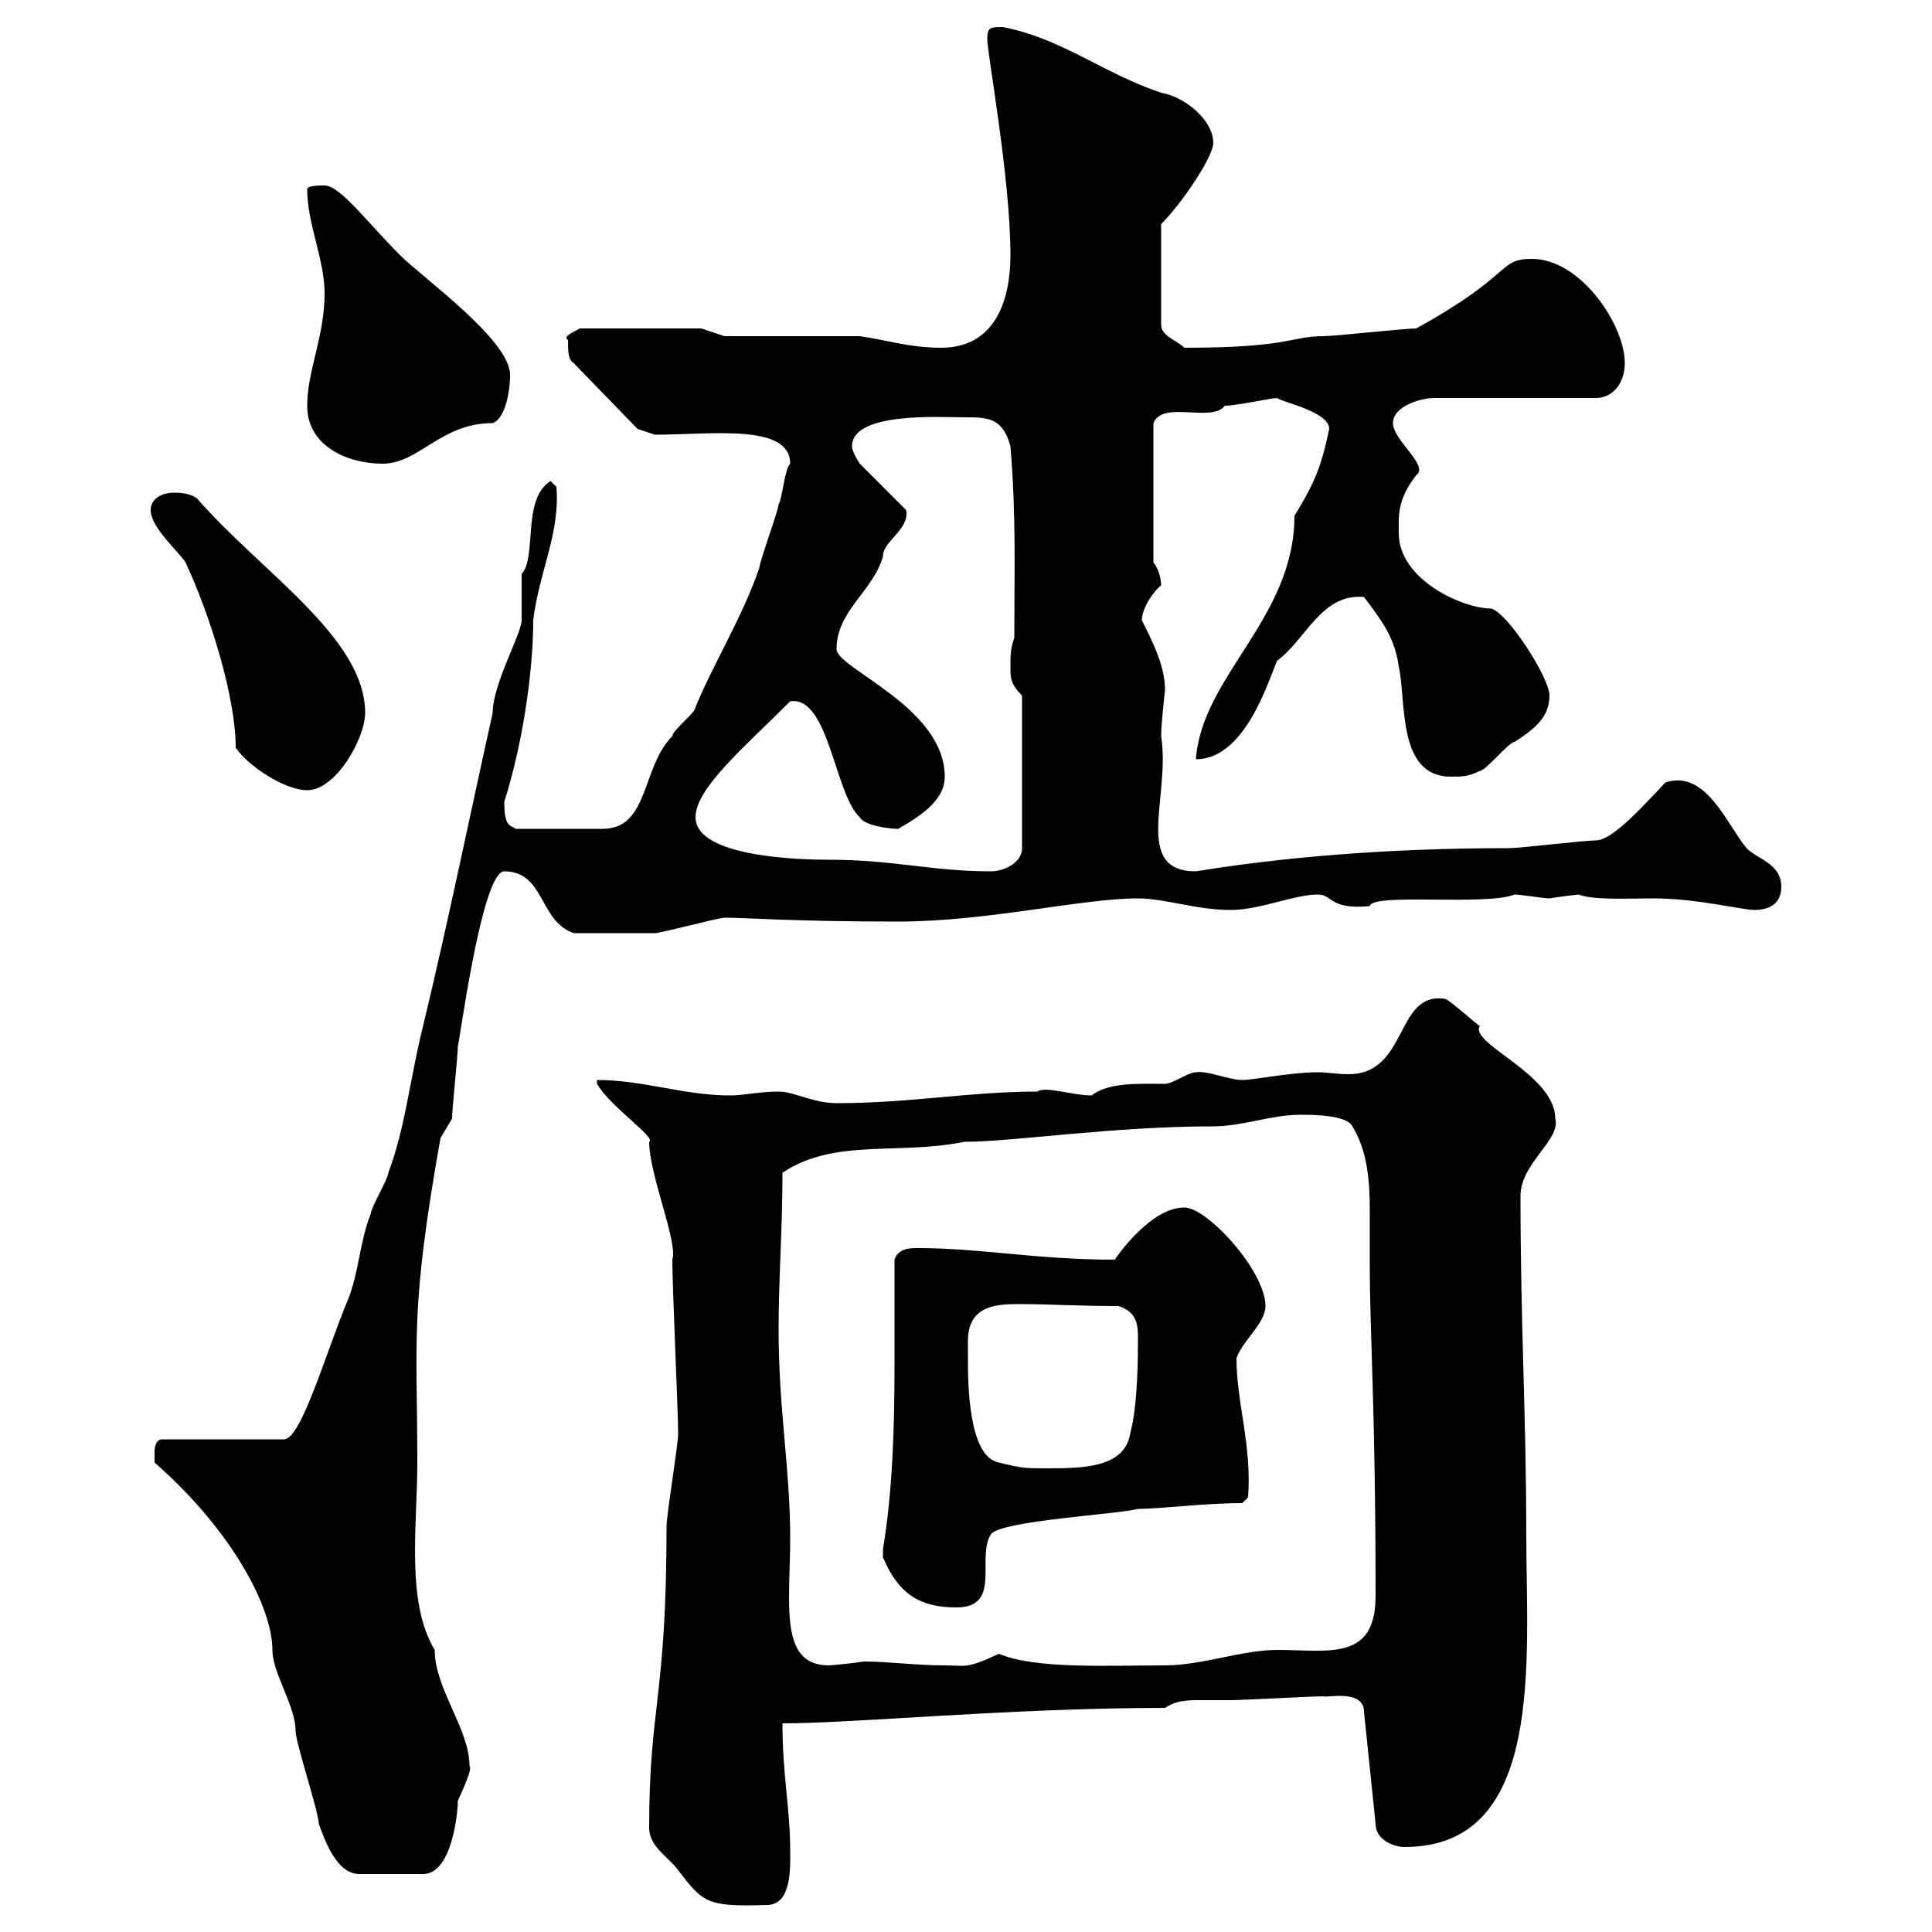 <svg xmlns="http://www.w3.org/2000/svg" xmlns:xlink="http://www.w3.org/1999/xlink" width="300" height="300"><path d="M100.80 283.80C100.80 286.80 103.80 288.30 105.30 290.40C109.20 295.50 109.80 296.10 119.10 295.80C123 295.80 122.70 289.80 122.70 287.40C122.70 280.80 121.50 275.70 121.50 267.60C132.60 267.60 157.20 265.20 180.90 265.20C182.70 264 184.50 264 186.30 264C187.50 264 189.30 264 191.10 264C192.90 264 203.70 263.40 205.50 263.40C205.80 263.70 211.80 262.20 211.80 265.80L213.60 283.20C213.60 285.60 216.30 286.80 218.10 286.80C240 286.80 237 257.70 237 238.20C237 220.20 236.10 205.50 236.10 185.70C236.10 180.60 242.40 177 241.50 173.70C241.50 166.80 228 162 229.80 159.30C229.50 159.30 225.30 155.40 224.40 155.10C216.60 153.90 218.70 166.80 209.40 166.80C207.60 166.80 206.10 166.50 204.60 166.50C200.40 166.50 194.70 167.70 192.90 167.70C190.80 167.70 187.50 166.20 185.70 166.50C184.50 166.50 182.10 168.30 180.90 168.30C177 168.30 172.20 168 169.50 170.10C166.50 170.10 162.30 168.60 161.10 169.50C150.60 169.50 141.30 171.30 129.90 171.30C126.30 171.30 123.30 169.50 120.90 169.50C117.90 169.50 115.50 170.10 113.40 170.10C106.20 170.10 99.90 167.70 92.70 167.70L92.70 168.30C94.80 171.90 102 176.70 100.80 177.30C100.80 182.40 105.30 192.90 104.40 195.60C104.40 200.10 105.30 219 105.30 222.60C105.30 224.40 103.50 235.20 103.50 237C103.50 263.70 100.80 264.90 100.80 283.80ZM24 227.10C36 237.60 42.30 249.60 42.30 256.20C42.30 259.80 45.90 264.90 45.90 268.80C45.90 270.60 49.50 281.40 49.50 283.20C50.40 285.60 52.20 291 55.80 291L65.70 291C70.20 291 71.10 281.40 71.10 279.60C72.90 275.70 73.20 274.50 72.90 274.20C72.90 268.50 67.50 262.20 67.50 256.20C63 248.70 64.80 237 64.80 227.10C64.80 207.90 63.60 203.70 68.40 176.70L70.20 173.70C70.20 171.90 71.10 164.10 71.10 162.30C71.10 163.80 74.70 135.30 78.30 135.30C84.60 135.30 83.70 143.10 89.10 144.90C96 144.90 99.90 144.90 101.70 144.90C102.60 144.90 111.60 142.50 112.50 142.50C116.10 142.50 123 143.10 139.50 143.10C153.30 143.10 168 139.50 176.70 139.50C180.90 139.50 185.70 141.30 191.10 141.30C195.60 141.30 201 138.90 204.60 138.90C207 138.90 206.40 141.30 212.70 140.70C213 138.60 230.70 140.70 235.20 138.90C236.10 138.90 239.70 139.50 240.60 139.50C242.40 139.20 245.10 138.90 245.10 138.90C247.50 139.80 252.60 139.50 256.80 139.50C263.40 139.50 270.60 141.30 272.40 141.30C274.20 141.30 276.60 140.70 276.60 137.70C276.60 134.10 273 133.50 271.20 131.70C268.20 128.10 264.90 119.40 258.60 121.50C254.40 126 250.20 130.50 247.80 130.50C246 130.50 236.10 131.70 234.30 131.70C214.80 131.70 198.60 133.20 185.70 135.30C175.80 135.30 181.80 123.60 180.30 114.30C180.30 112.50 180.90 107.10 180.90 107.10C180.90 103.50 179.10 99.90 177.30 96.30C177.30 94.50 179.10 91.80 180.30 90.90C180.30 90 180 88.50 179.10 87.30L179.10 65.70C180.60 62.10 188.10 65.70 190.20 63C192 63 197.40 61.80 198.30 61.80C198.90 62.40 206.40 63.90 206.40 66.60C205.20 72.30 204.30 74.70 201 80.10C201 96 186.60 105 185.70 117.90C193.20 117.90 196.80 106.20 198.30 102.60C202.80 99.30 205.20 92.10 211.80 92.70C214.50 96.30 216.60 99 217.20 103.50C218.40 108.90 216.90 120.60 225.30 120.60C227.10 120.60 228 120.60 229.80 119.70C230.70 119.70 234.30 115.20 235.20 115.20C237.90 113.40 240.60 111.60 240.60 108C240.60 105.30 234.30 95.40 231.60 94.50C227.10 94.50 217.20 90 217.20 82.80C217.20 80.10 216.90 77.70 219.90 73.80C222 72.30 216.30 68.40 216.30 65.70C216.30 63 220.80 61.80 222.60 61.80L247.80 61.80C250.50 61.80 252.30 59.40 252.30 56.40C252.30 50.40 245.40 40.20 237.90 40.20C232.50 40.20 235.20 42.60 219.90 51C218.10 51 207.30 52.20 205.50 52.20C200.40 52.20 200.40 54 183.90 54C182.70 52.80 180.30 52.20 180.30 50.40L180.30 34.80C183.60 31.50 188.40 24.30 188.40 22.20C188.40 18.60 183.90 15 180.30 14.40C171.30 11.40 165 6 155.70 4.20C153.90 4.20 153.30 4.20 153.30 6C153.30 8.40 156.90 27.60 156.90 39.60C156.90 46.20 154.80 54 146.10 54C141.30 54 137.70 52.80 133.50 52.20L112.50 52.20L108.90 51L90 51C89.10 51.60 87.30 52.20 88.20 52.80C88.20 54.60 88.20 55.80 89.10 56.40L99 66.60L101.70 67.50C110.40 67.50 122.70 65.70 122.70 72C121.80 72.90 121.50 77.40 120.90 78.30C120.90 79.20 117.90 87.30 117.90 88.20C115.20 96 110.70 103.20 108 109.80C108 110.70 104.40 113.40 104.40 114.30C99.60 119.10 100.80 128.70 93.60 128.70L80.10 128.70C79.20 128.10 78.30 128.40 78.30 124.50C81 116.10 82.80 104.70 82.80 96.30C83.70 88.80 87 82.80 86.40 75.60L85.50 74.70C81 77.40 83.40 86.70 81 89.10C81 90 81 95.40 81 96.30C81 98.40 76.50 106.20 76.50 110.70C72.90 126.90 69.60 143.10 65.70 159.30C63.60 167.70 63 174.90 60.30 182.10C60.30 183 57.60 187.50 57.60 188.40C55.80 192.90 55.80 197.40 54 201.90C50.70 209.70 46.80 223.50 44.10 223.50L25.20 223.50C24 223.50 24 225.30 24 225.30C24 226.20 24 227.10 24 227.10ZM120.90 206.40C120.90 198.30 121.50 191.10 121.50 182.10C129.60 176.70 139.50 179.40 149.70 177.30C157.20 177.30 172.80 174.90 188.40 174.90C192.90 174.90 197.40 173.10 201.90 173.10C203.70 173.10 209.10 173.10 210 174.90C212.40 178.80 212.70 183.60 212.70 188.10C212.70 191.10 212.70 193.80 212.70 196.50C212.70 207 213.60 219 213.60 247.80C213.60 258 206.40 256.20 198.30 256.20C192.90 256.20 186.60 258.60 180.90 258.60C171.90 258.60 160.80 259.20 155.10 256.80C150 259.20 150 258.60 146.70 258.60C142.20 258.60 138 258 134.10 258C132.30 258.30 129 258.60 128.70 258.60C120.90 258.60 122.70 249 122.70 238.80C122.70 228 120.90 219 120.90 206.40ZM137.10 241.80C139.50 247.50 142.80 249.60 148.50 249.60C155.70 249.60 151.50 241.80 153.90 238.20C155.70 236.10 173.10 235.20 176.70 234.30C180 234.30 187.20 233.40 192.90 233.40L193.80 232.50C194.40 224.40 192 217.80 192 210.90C192.90 208.20 196.50 205.50 196.50 202.80C196.50 197.40 187.50 187.50 183.90 187.50C178.80 187.50 173.70 194.70 173.10 195.60C160.80 195.60 152.40 193.80 142.50 193.80C141.30 193.80 139.50 193.80 138.90 195.60C138.90 201 138.90 206.40 138.90 211.80C138.90 221.70 138.60 231.60 137.10 240.60C137.10 240.60 137.10 240.60 137.10 241.80ZM150.30 210.90C150.30 210 150.30 209.40 150.30 208.20C150.30 202.50 155.10 202.50 158.40 202.50C162.90 202.50 167.40 202.80 173.70 202.80C176.40 203.70 176.70 205.50 176.70 207.60C176.70 210.60 176.70 218.10 175.50 222.60C174.60 228 168 228 162.30 228C159.30 228 158.70 228 155.10 227.10C150.30 226.20 150.30 214.50 150.30 210.90ZM108 126.90C108 122.40 115.50 116.10 122.70 108.90C128.70 108 129.60 123.30 133.50 126.90C134.10 128.10 137.70 128.70 139.50 128.70C142.50 126.90 146.70 124.50 146.70 120.60C146.70 109.80 129.90 103.80 129.90 100.80C129.90 94.80 135.60 91.80 137.10 86.40C137.10 84 141.30 82.20 140.70 79.20L133.50 72C133.50 72 132.30 70.20 132.30 69.30C132.30 63.90 146.10 64.80 149.70 64.80C153.30 64.80 155.70 64.80 156.90 69.30C157.80 80.10 157.50 88.50 157.50 99C156.90 100.80 156.90 101.70 156.90 103.50C156.90 105.30 156.90 106.20 158.70 108L158.70 131.70C158.70 134.10 155.70 135.30 153.90 135.30C144.60 135.30 138.90 133.50 128.70 133.50C124.80 133.50 108 133.20 108 126.90ZM36.60 116.10C38.40 118.80 44.10 122.70 47.70 122.70C52.20 122.70 56.70 114.60 56.70 110.70C56.70 99 40.50 88.80 30.60 77.40C29.40 76.50 27.60 76.50 27 76.50C25.20 76.50 23.40 77.40 23.40 79.20C23.40 81.90 27.60 85.50 28.80 87.30C32.70 95.70 36.60 108.30 36.60 116.10ZM47.70 63C47.70 69.30 54 72 59.40 72C65.10 72 68.40 65.70 76.50 65.70C78.30 65.10 79.20 61.20 79.20 58.20C79.20 52.80 65.70 43.20 62.10 39.60C57 34.50 52.80 28.80 50.40 28.80C49.50 28.80 47.70 28.80 47.70 29.40C47.70 34.80 50.40 40.20 50.40 45.60C50.40 52.20 47.70 57.60 47.70 63Z"/></svg>